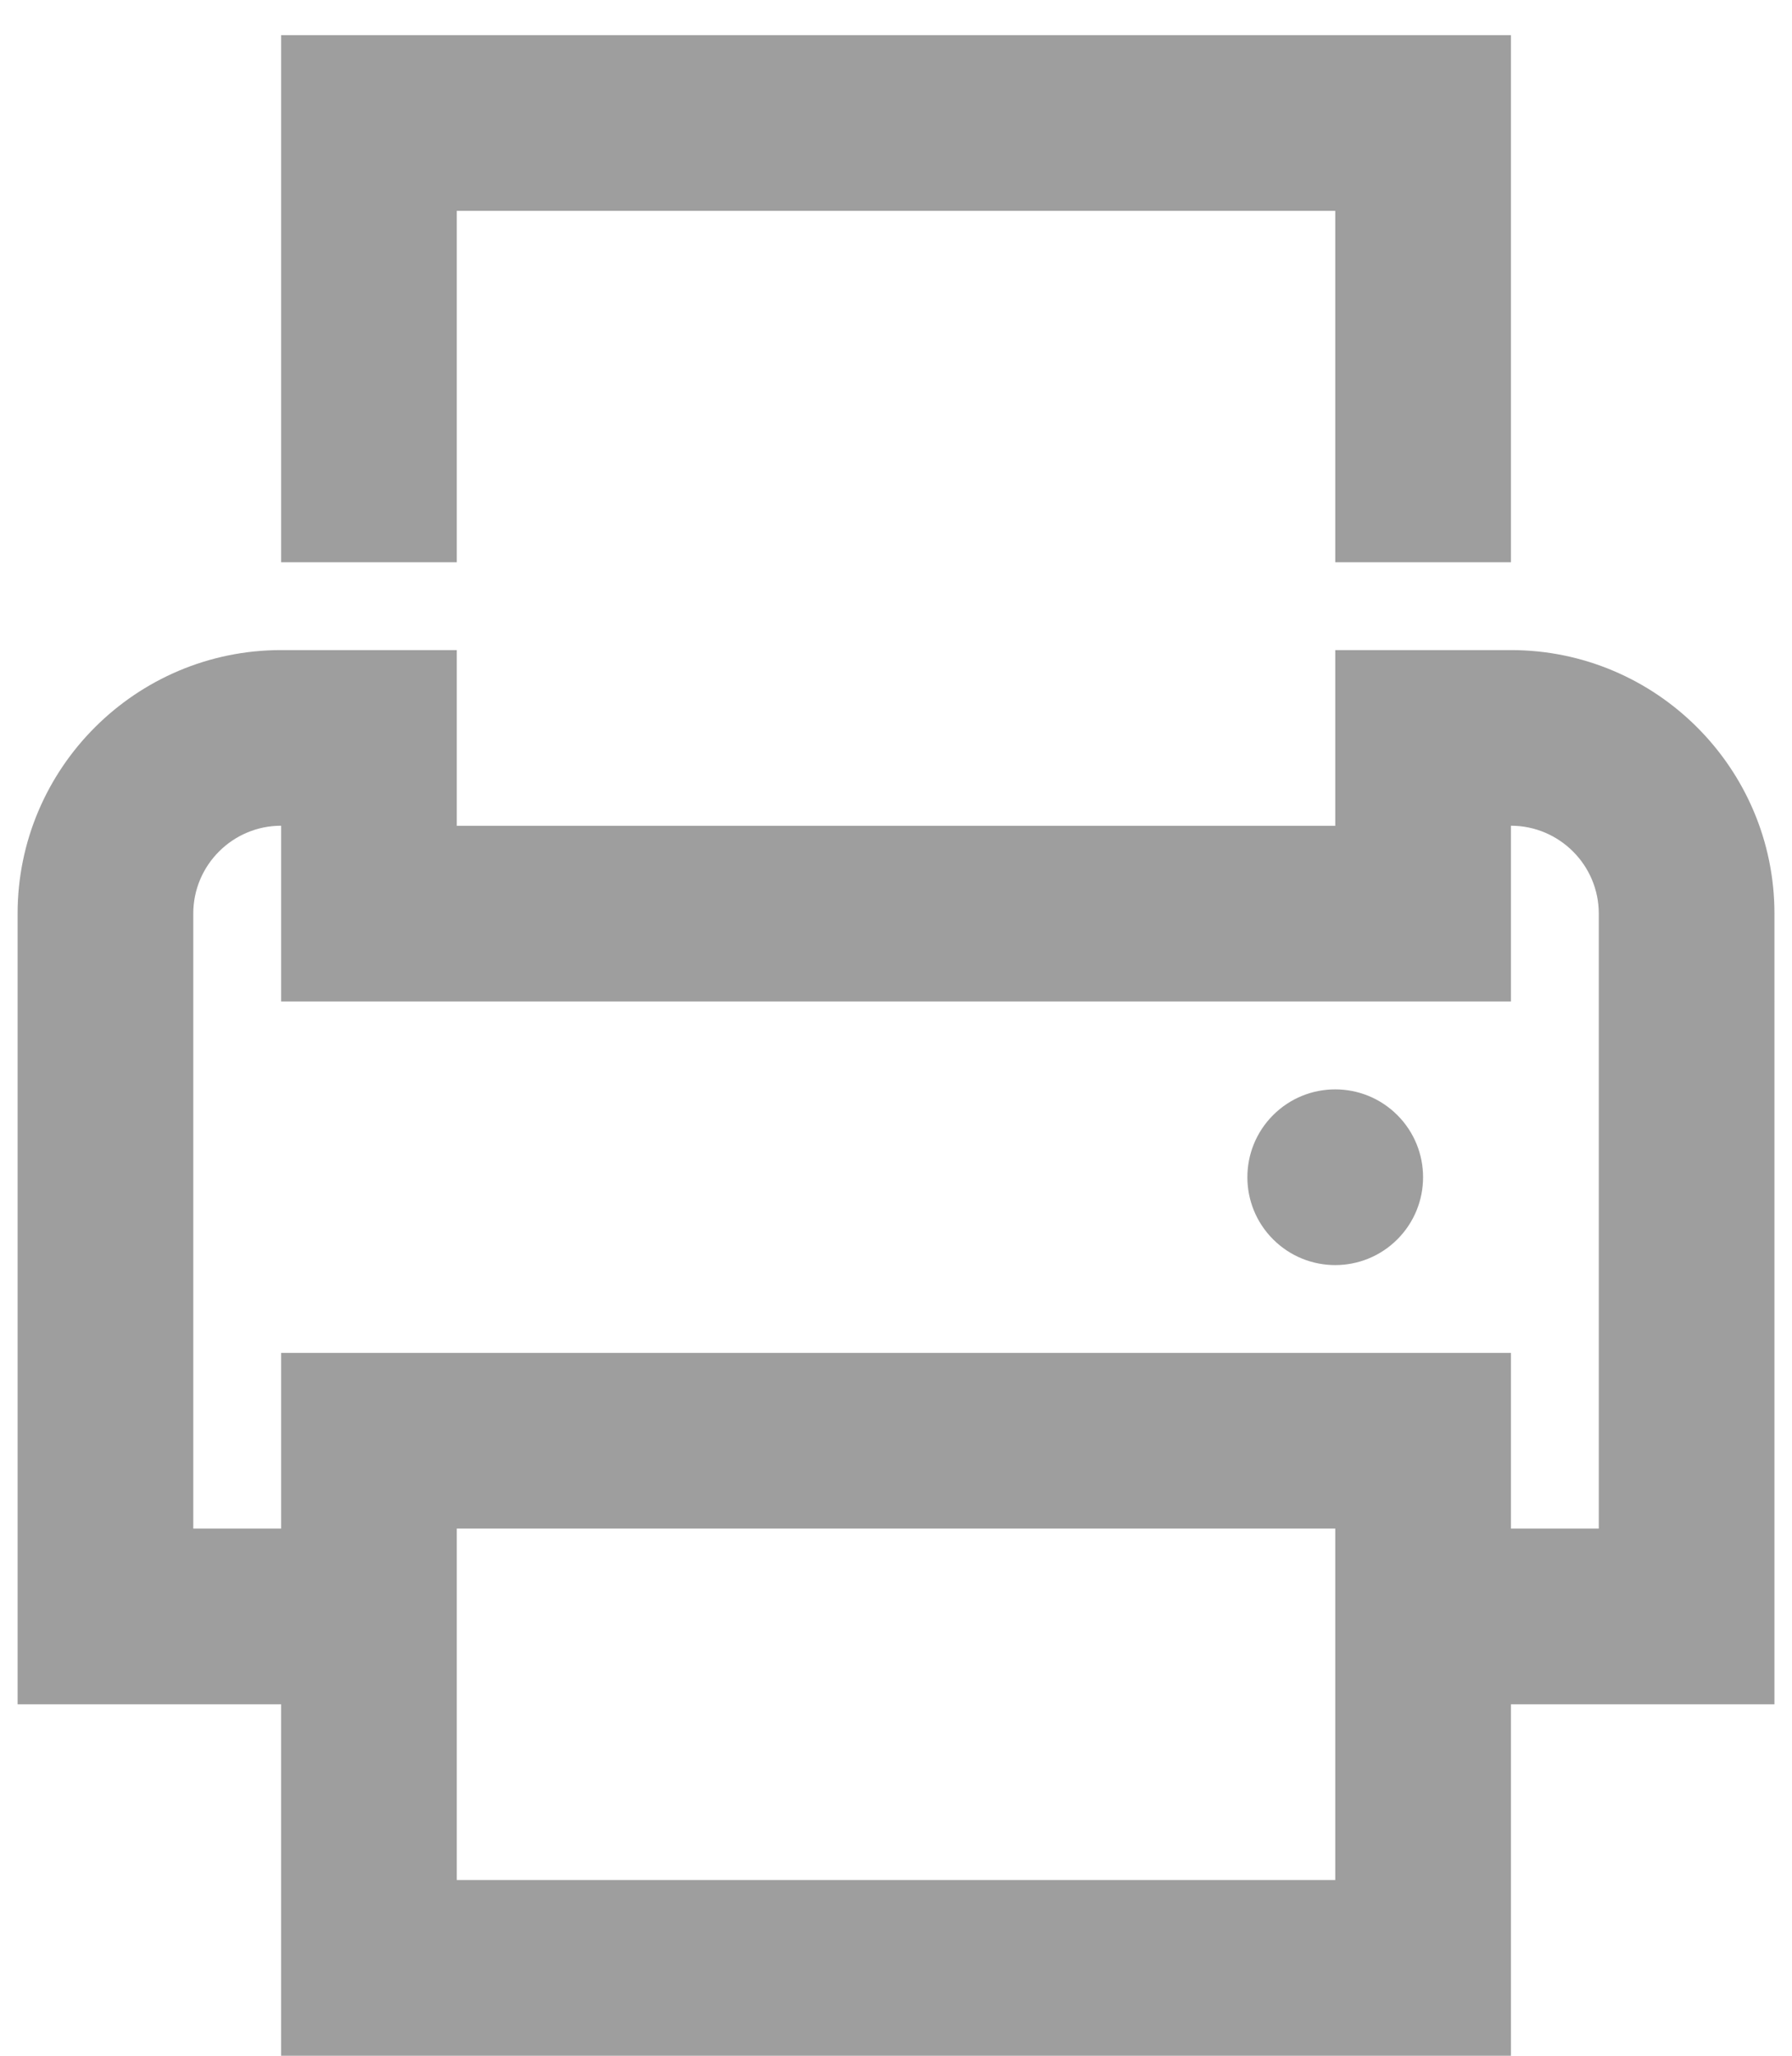 <svg fill="none" height="39" viewBox="0 0 34 39" width="34" xmlns="http://www.w3.org/2000/svg"><g fill="#000" fill-opacity=".38"><path d="m33.667 17.333c0-2.757-2.243-5-5-5h-3.333v3.333h-16.667v-3.333h-3.333c-2.757 0-5 2.243-5 5v15h5v6.667h23.333v-6.667h5zm-8.333 18.333h-16.667v-6.667h16.667zm5-6.667h-1.667v-3.333h-23.333v3.333h-1.667v-11.667c0-.92.748-1.667 1.667-1.667v3.333h23.333v-3.333c.918 0 1.667.747 1.667 1.667z"/><path d="m8.667 4h16.667v6.667h3.333v-10h-23.333v10h3.333z"/><path d="m26.512 21.155c.651.651.651 1.706 0 2.357-.651.651-1.706.651-2.357 0-.651-.651-.651-1.706 0-2.357.651-.651 1.706-.651 2.357 0z"/></g></svg>